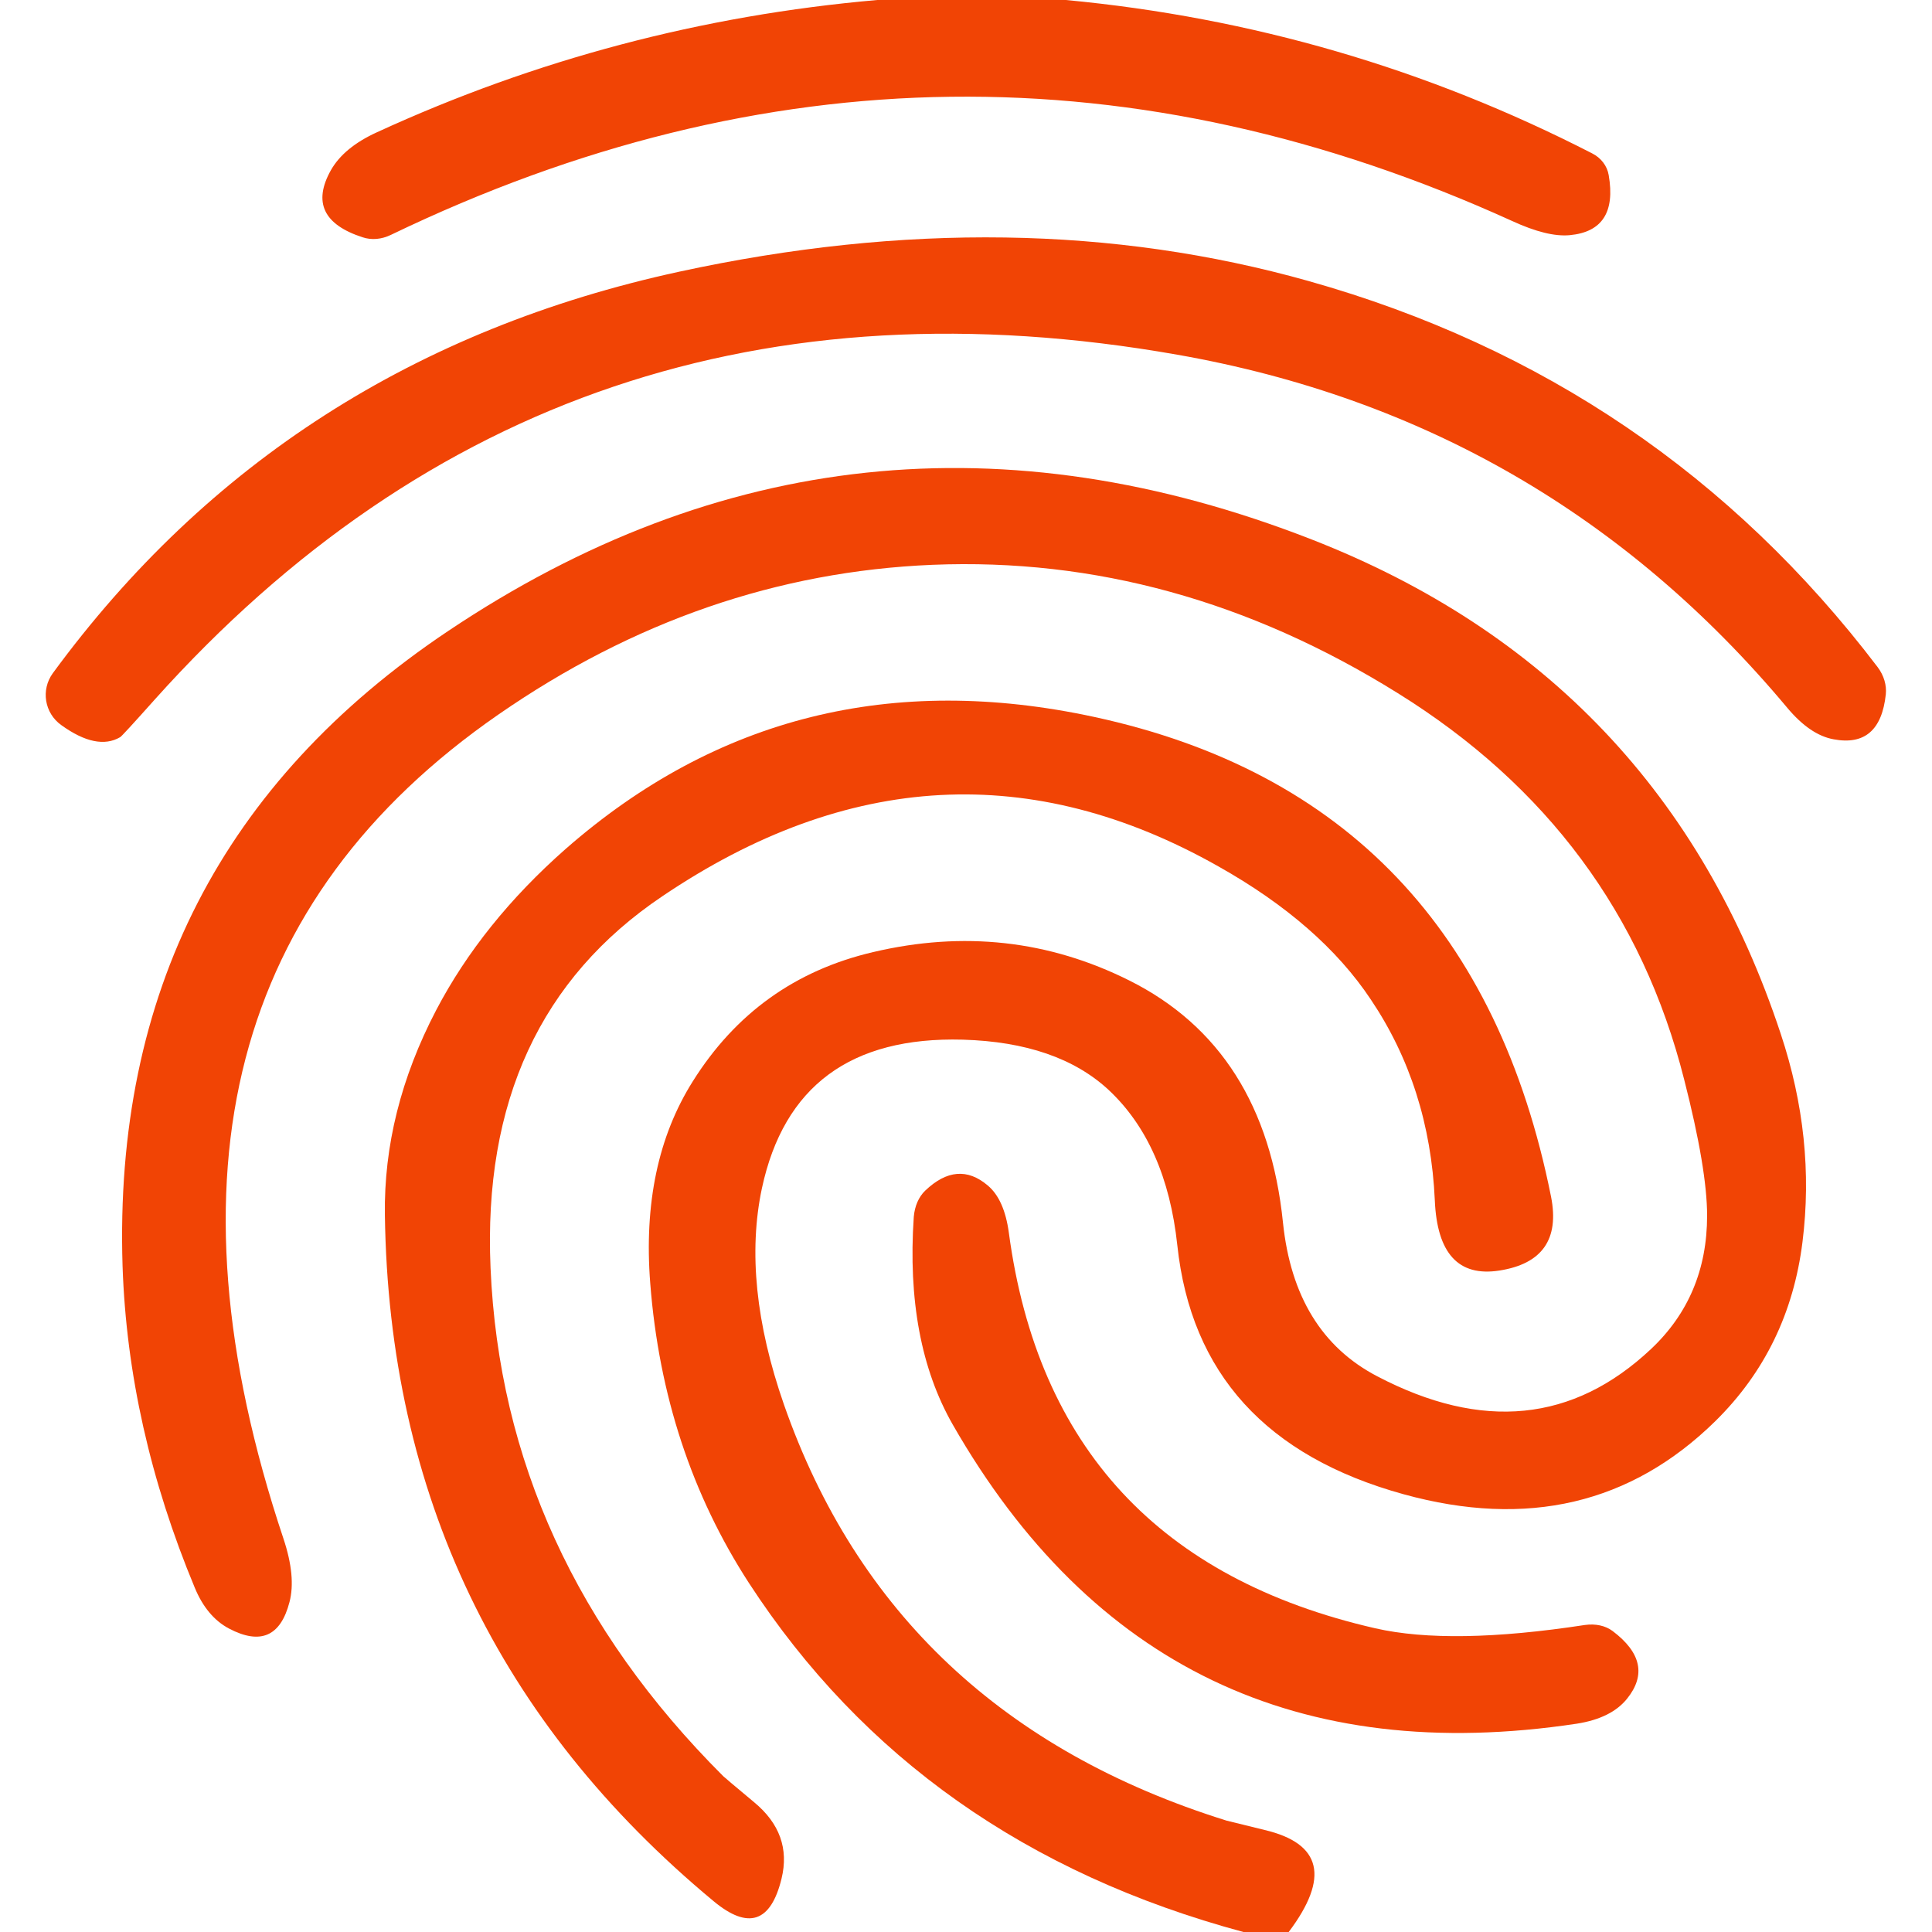 <?xml version="1.0" encoding="UTF-8" standalone="no"?>
<!DOCTYPE svg PUBLIC "-//W3C//DTD SVG 1.1//EN" "http://www.w3.org/Graphics/SVG/1.1/DTD/svg11.dtd">
<svg xmlns="http://www.w3.org/2000/svg" version="1.1" viewBox="0 0 64 64">
<path fill="#f14405" d="
  M 29.06 0.00
  Q 32.19 0.00 35.31 0.00
  Q 44.54 0.87 52.74 5.08
  C 53.04 5.23 53.24 5.50 53.29 5.80
  Q 53.61 7.64 52.00 7.79
  Q 51.26 7.86 50.09 7.32
  Q 31.47 -1.14 12.95 7.78
  C 12.64 7.93 12.31 7.96 12.01 7.86
  Q 10.07 7.23 10.96 5.64
  Q 11.39 4.88 12.49 4.38
  Q 20.37 0.76 29.06 0.00
  Z"
/>
<path fill="#f14405" d="
  M 2.03 24.02
  C 1.47 23.62 1.35 22.85 1.75 22.30
  Q 9.42 11.84 22.50 9.00
  Q 33.66 6.58 43.35 9.31
  Q 54.96 12.58 62.20 22.10
  C 62.41 22.38 62.50 22.70 62.47 23.00
  Q 62.28 24.78 60.74 24.49
  Q 59.96 24.35 59.20 23.44
  Q 51.22 13.90 39.00 11.75
  Q 18.59 8.15 5.12 23.18
  Q 4.04 24.39 3.98 24.42
  Q 3.21 24.87 2.03 24.02
  Z"
/>
<path fill="#f14405" d="
  M 42.69 64.00
  Q 41.94 64.00 41.19 64.00
  Q 30.45 61.11 24.81 52.44
  Q 21.97 48.06 21.54 42.51
  Q 21.23 38.55 22.95 35.82
  Q 25.07 32.44 28.92 31.54
  Q 33.41 30.48 37.41 32.48
  Q 41.91 34.73 42.50 40.50
  Q 42.88 44.16 45.62 45.59
  Q 50.83 48.32 54.69 44.69
  Q 56.55 42.94 56.55 40.27
  Q 56.55 38.73 55.79 35.76
  Q 53.72 27.57 46.30 22.96
  Q 38.95 18.38 30.89 18.71
  Q 23.21 19.03 16.51 23.67
  Q 3.32 32.80 9.39 50.97
  Q 9.81 52.23 9.59 53.07
  Q 9.15 54.77 7.59 53.95
  Q 6.85 53.56 6.45 52.59
  Q 4.24 47.28 4.06 41.94
  Q 3.63 28.41 14.85 20.90
  Q 28.24 11.93 43.45 17.87
  Q 55.08 22.41 58.99 34.25
  Q 60.14 37.71 59.71 41.14
  Q 59.27 44.67 56.82 47.08
  Q 52.63 51.19 46.50 49.50
  Q 39.68 47.62 39.00 41.25
  Q 38.64 37.90 36.73 36.11
  Q 35.03 34.53 31.89 34.44
  Q 26.33 34.29 25.24 39.36
  Q 24.57 42.51 25.97 46.53
  Q 29.58 56.86 40.63 60.31
  Q 40.70 60.33 41.89 60.62
  Q 44.73 61.29 42.69 64.00
  Z"
/>
<path fill="#f14405" d="
  M 23.64 62.98
  Q 12.94 54.10 12.75 40.25
  Q 12.70 36.81 14.45 33.46
  Q 15.97 30.56 18.74 28.12
  Q 26.21 21.58 36.25 23.75
  Q 48.74 26.45 51.38 39.64
  Q 51.80 41.76 49.66 42.09
  Q 47.64 42.40 47.53 39.76
  Q 47.36 36.01 45.41 33.11
  Q 43.74 30.60 40.36 28.70
  Q 31.13 23.48 21.94 29.69
  Q 15.89 33.76 16.25 42.00
  Q 16.66 51.55 23.96 58.84
  Q 24.01 58.89 24.98 59.70
  Q 26.25 60.75 25.89 62.23
  Q 25.36 64.41 23.64 62.98
  Z"
/>
<path fill="#f14405" d="
  M 45.56 53.94
  Q 48.06 54.51 52.50 53.83
  C 52.85 53.78 53.18 53.85 53.42 54.03
  Q 54.84 55.10 53.90 56.27
  Q 53.38 56.92 52.23 57.10
  Q 38.43 59.18 31.56 47.19
  Q 29.99 44.44 30.27 40.31
  C 30.30 39.96 30.43 39.65 30.65 39.44
  Q 31.72 38.42 32.72 39.27
  Q 33.27 39.73 33.42 40.84
  Q 34.85 51.49 45.56 53.94
  Z"
/>
</svg>
